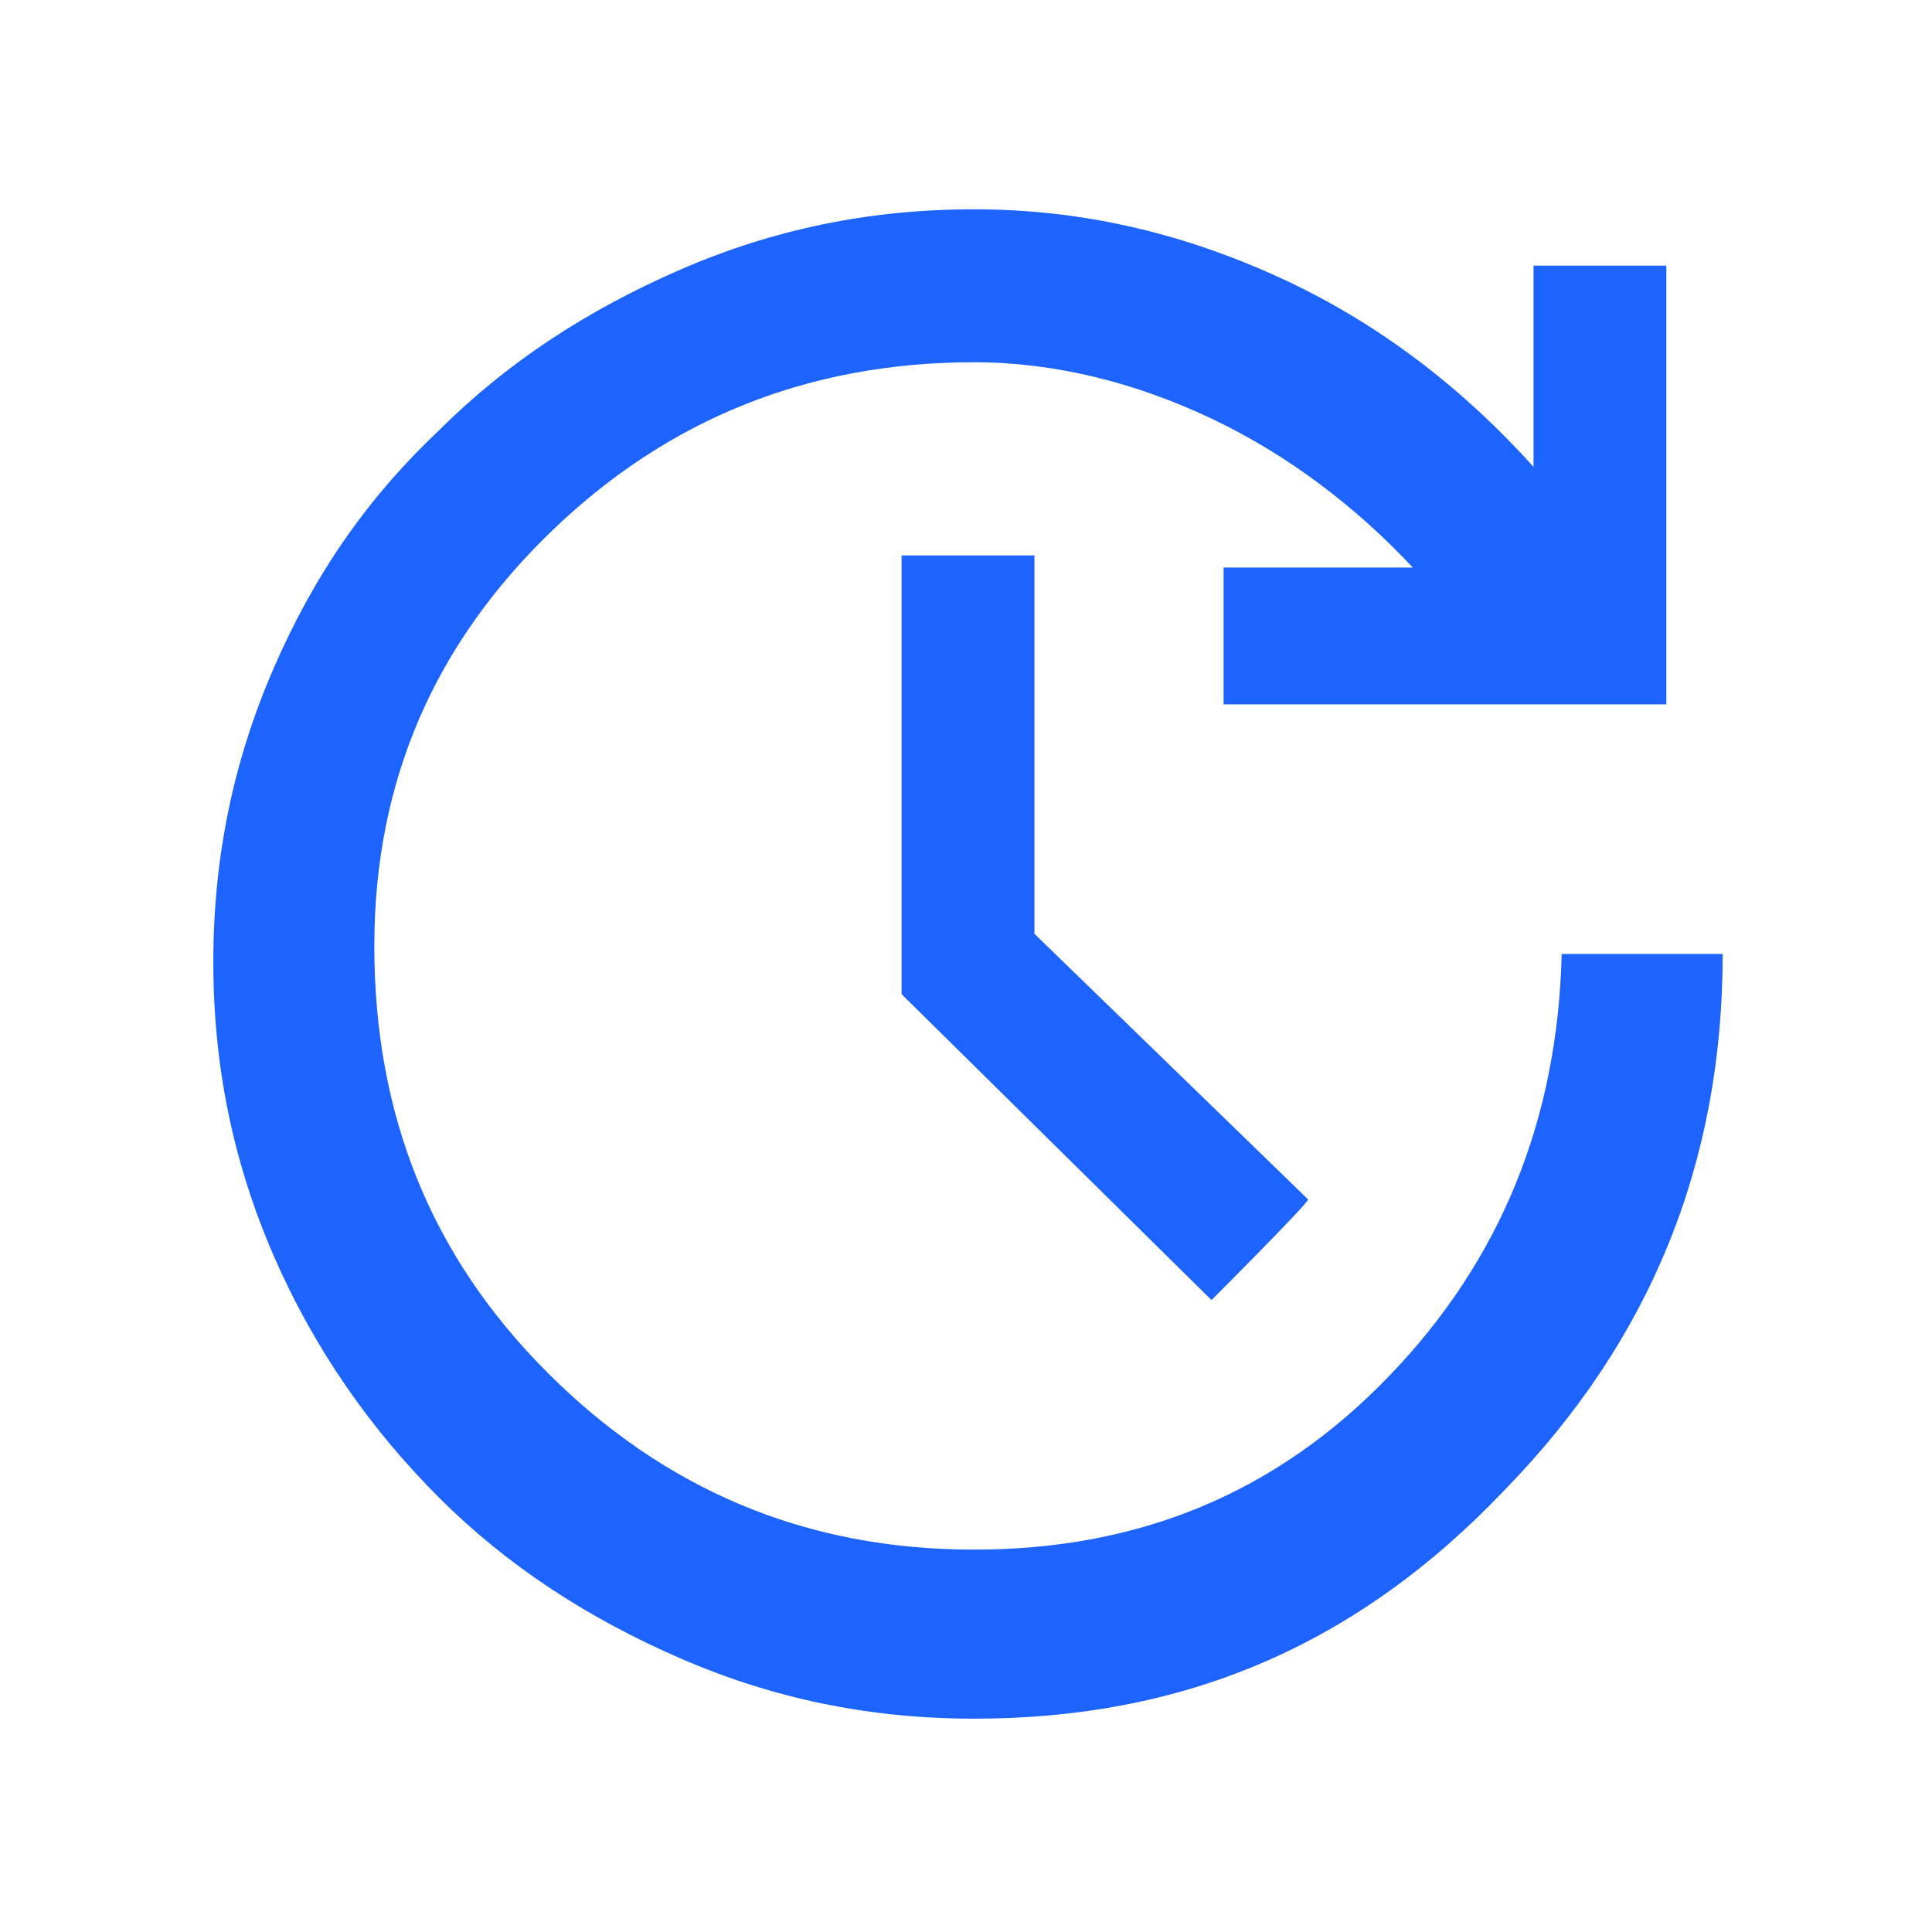 <?xml version="1.0" encoding="utf-8"?>
<!-- Generator: Adobe Illustrator 26.3.1, SVG Export Plug-In . SVG Version: 6.00 Build 0)  -->
<svg version="1.1" id="Layer_1" xmlns="http://www.w3.org/2000/svg" xmlns:xlink="http://www.w3.org/1999/xlink" x="0px" y="0px"
	 viewBox="0 0 48 48" style="enable-background:new 0 0 48 48;" xml:space="preserve">
<style type="text/css">
	.st0{fill:#1D63FF;}
</style>
<path class="st0" d="M24.2,42.7c-2.6,0-5-0.5-7.3-1.5c-2.3-1-4.3-2.3-6-4c-1.7-1.7-3.1-3.7-4.1-6c-1-2.3-1.5-4.7-1.5-7.3
	s0.5-5,1.5-7.3c1-2.3,2.3-4.2,4.1-5.9c1.7-1.7,3.7-3,6-4c2.3-1,4.7-1.5,7.3-1.5c2.7,0,5.2,0.6,7.6,1.7c2.4,1.1,4.5,2.7,6.3,4.7v-5
	h3.3v10.9h-11v-3.4h4.7c-1.4-1.5-3.1-2.8-5-3.7c-1.9-0.9-3.9-1.4-5.9-1.4c-4.1,0-7.6,1.4-10.5,4.2c-2.9,2.8-4.4,6.2-4.4,10.3
	c0,4.2,1.4,7.7,4.3,10.6c2.9,2.9,6.4,4.4,10.6,4.4c4.1,0,7.5-1.4,10.3-4.3c2.8-2.9,4.2-6.4,4.3-10.5h4c0,5.2-1.8,9.6-5.4,13.3
	C33.7,40.9,29.4,42.7,24.2,42.7z M30.1,32.3l-7.7-7.6V13.8h3.3v9.4l6.8,6.6C32.5,29.9,30.1,32.3,30.1,32.3z"/>
</svg>
